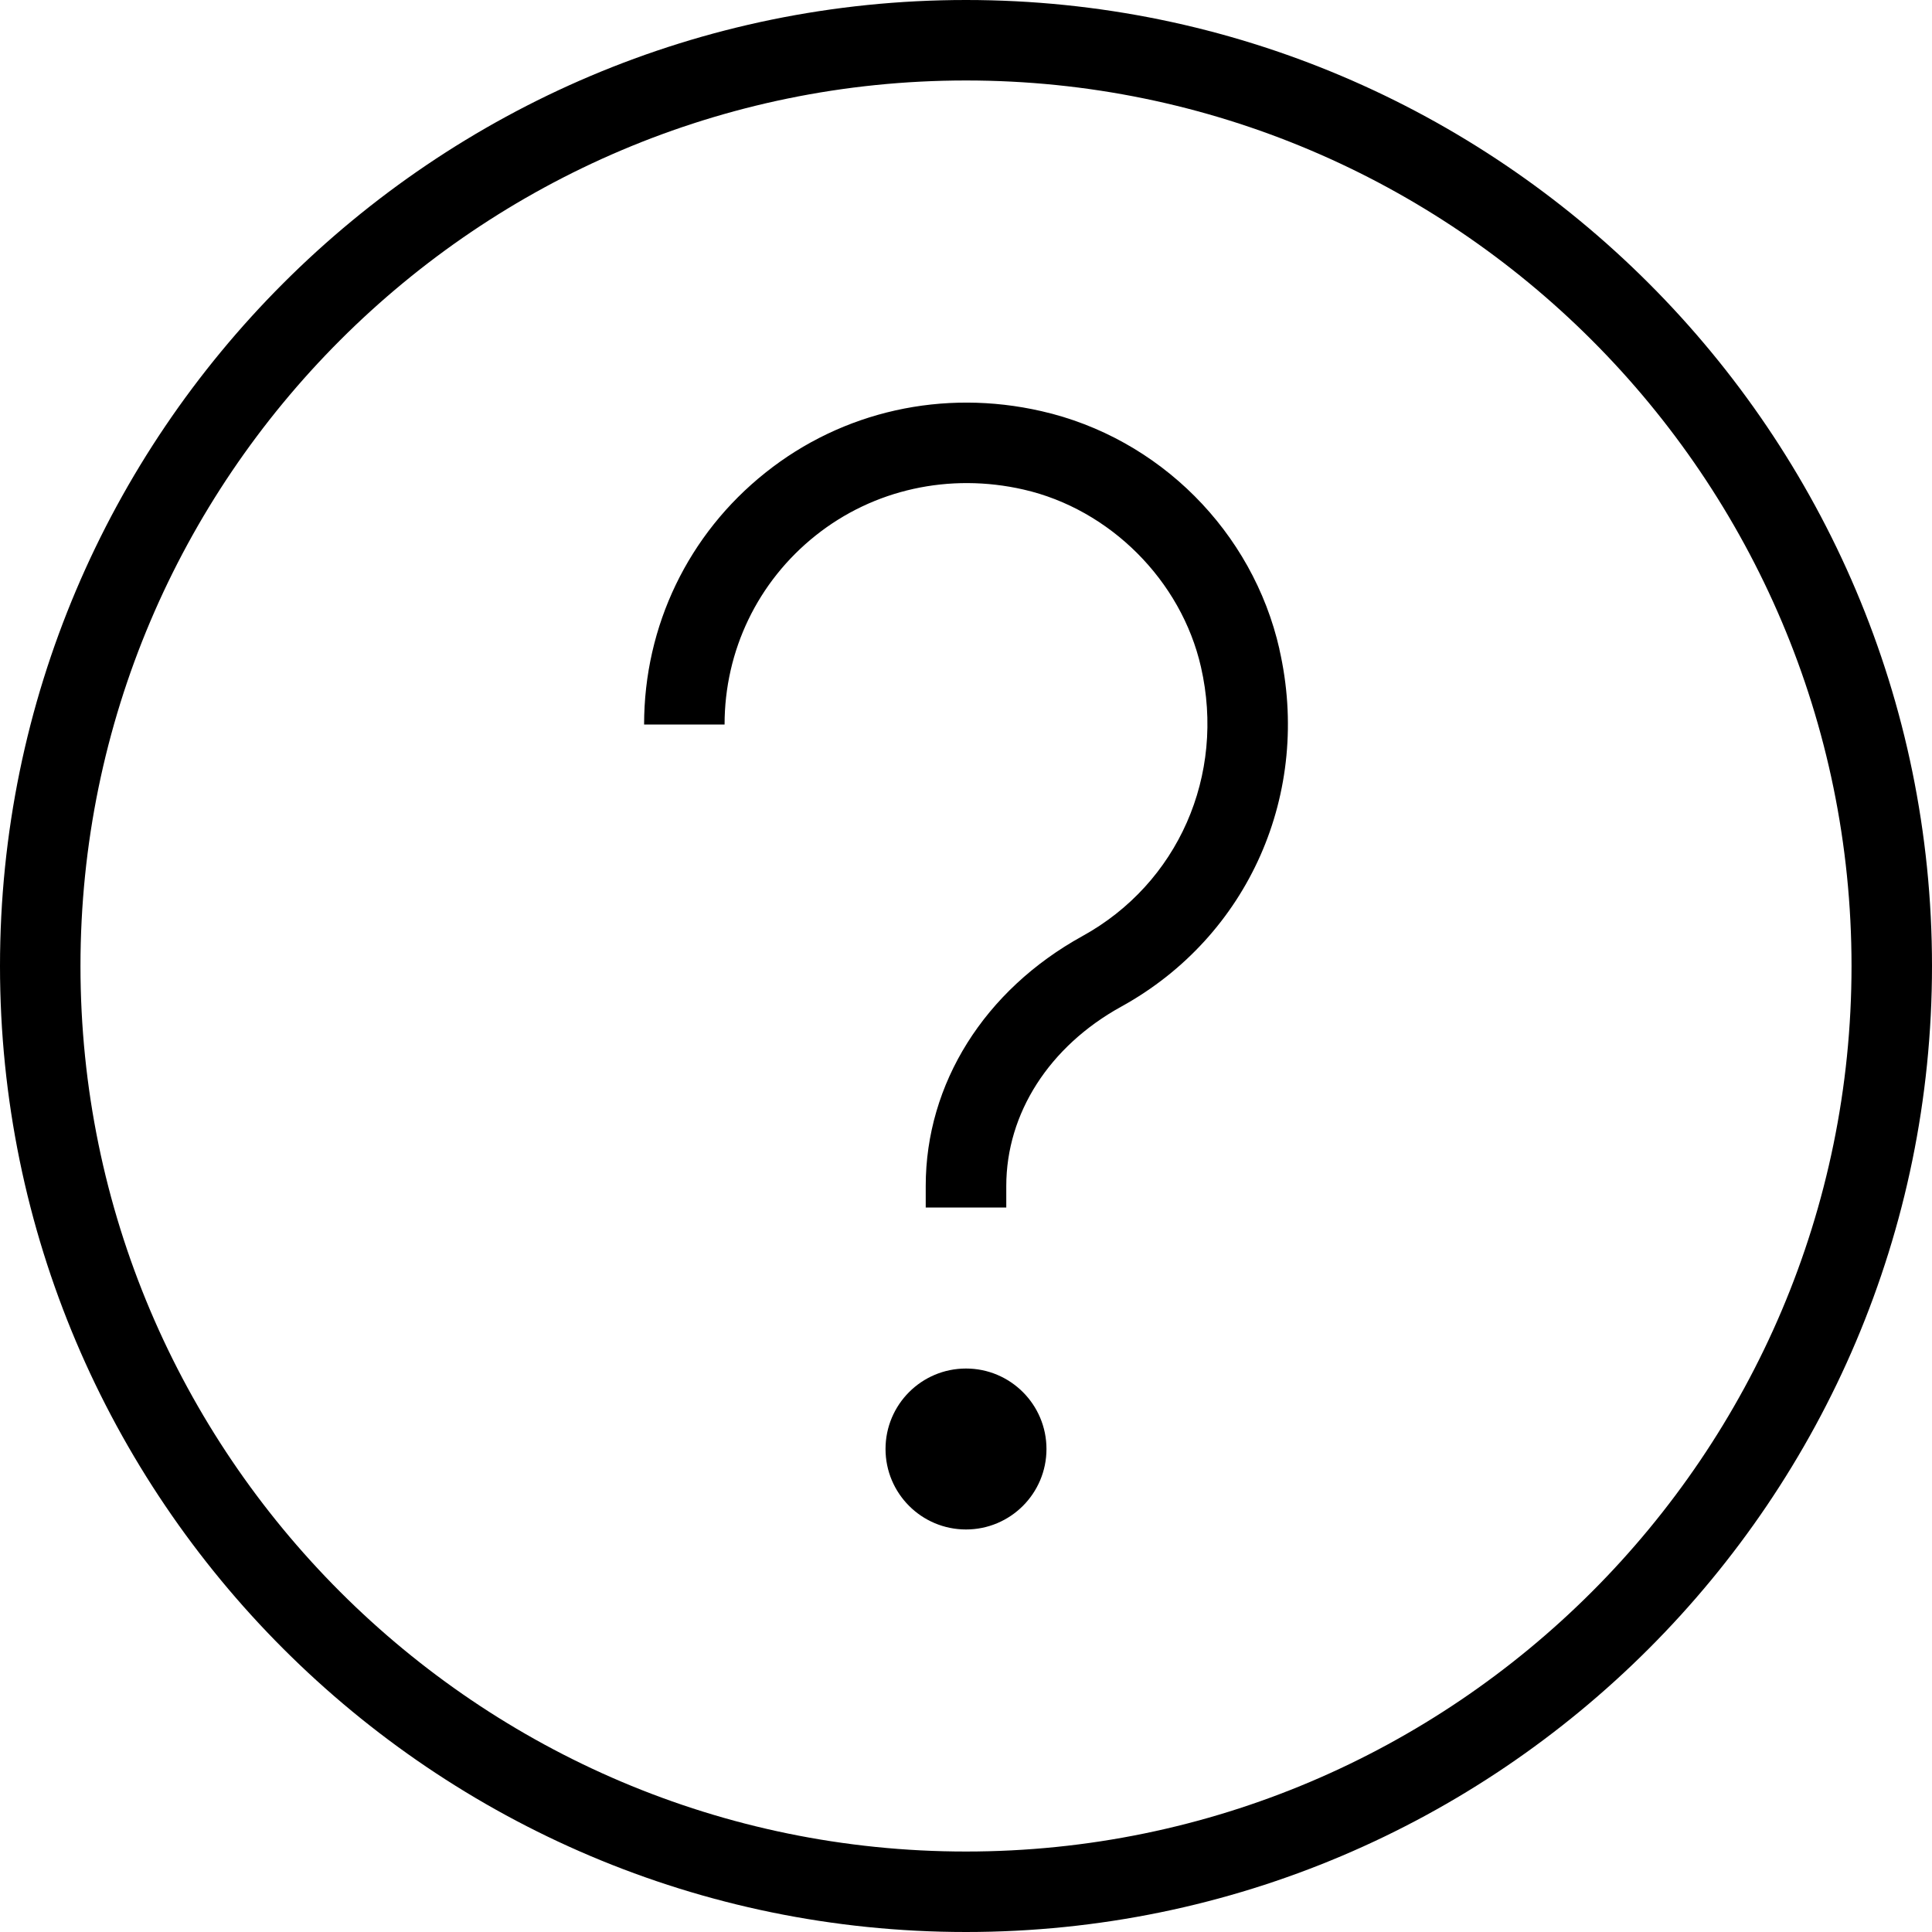<svg xmlns="http://www.w3.org/2000/svg" fill="none" viewBox="0 0 26 26" height="26" width="26">
<g clip-path="url(#clip0_14392_185)">
<path fill="black" d="M17.217 8.736C17.659 10.669 16.804 12.602 15.089 13.547C14.12 14.081 13.542 14.984 13.542 15.96V16.25H12.458V15.96C12.458 14.583 13.247 13.326 14.566 12.598C15.854 11.889 16.495 10.434 16.162 8.976C15.897 7.813 14.937 6.853 13.774 6.588C12.776 6.36 11.755 6.586 10.976 7.207C10.197 7.828 9.751 8.755 9.751 9.75H8.668C8.668 8.424 9.262 7.188 10.301 6.361C11.339 5.533 12.692 5.23 14.015 5.533C15.599 5.893 16.858 7.152 17.218 8.736H17.217ZM13 18.417C12.402 18.417 11.917 18.902 11.917 19.5C11.917 20.098 12.402 20.583 13 20.583C13.598 20.583 14.083 20.098 14.083 19.5C14.083 18.902 13.598 18.417 13 18.417ZM26 13C26 20.168 20.168 26 13 26C5.832 26 0 20.168 0 13C0 5.832 5.832 0 13 0C20.168 0 26 5.832 26 13ZM24.917 13C24.917 6.43 19.57 1.083 13 1.083C6.43 1.083 1.083 6.43 1.083 13C1.083 19.57 6.43 24.917 13 24.917C19.57 24.917 24.917 19.57 24.917 13Z"></path>
</g>
<defs>
<clipPath id="clip0_14392_185">
<rect fill="white" height="26" width="26"></rect>
</clipPath>
</defs>
</svg>
